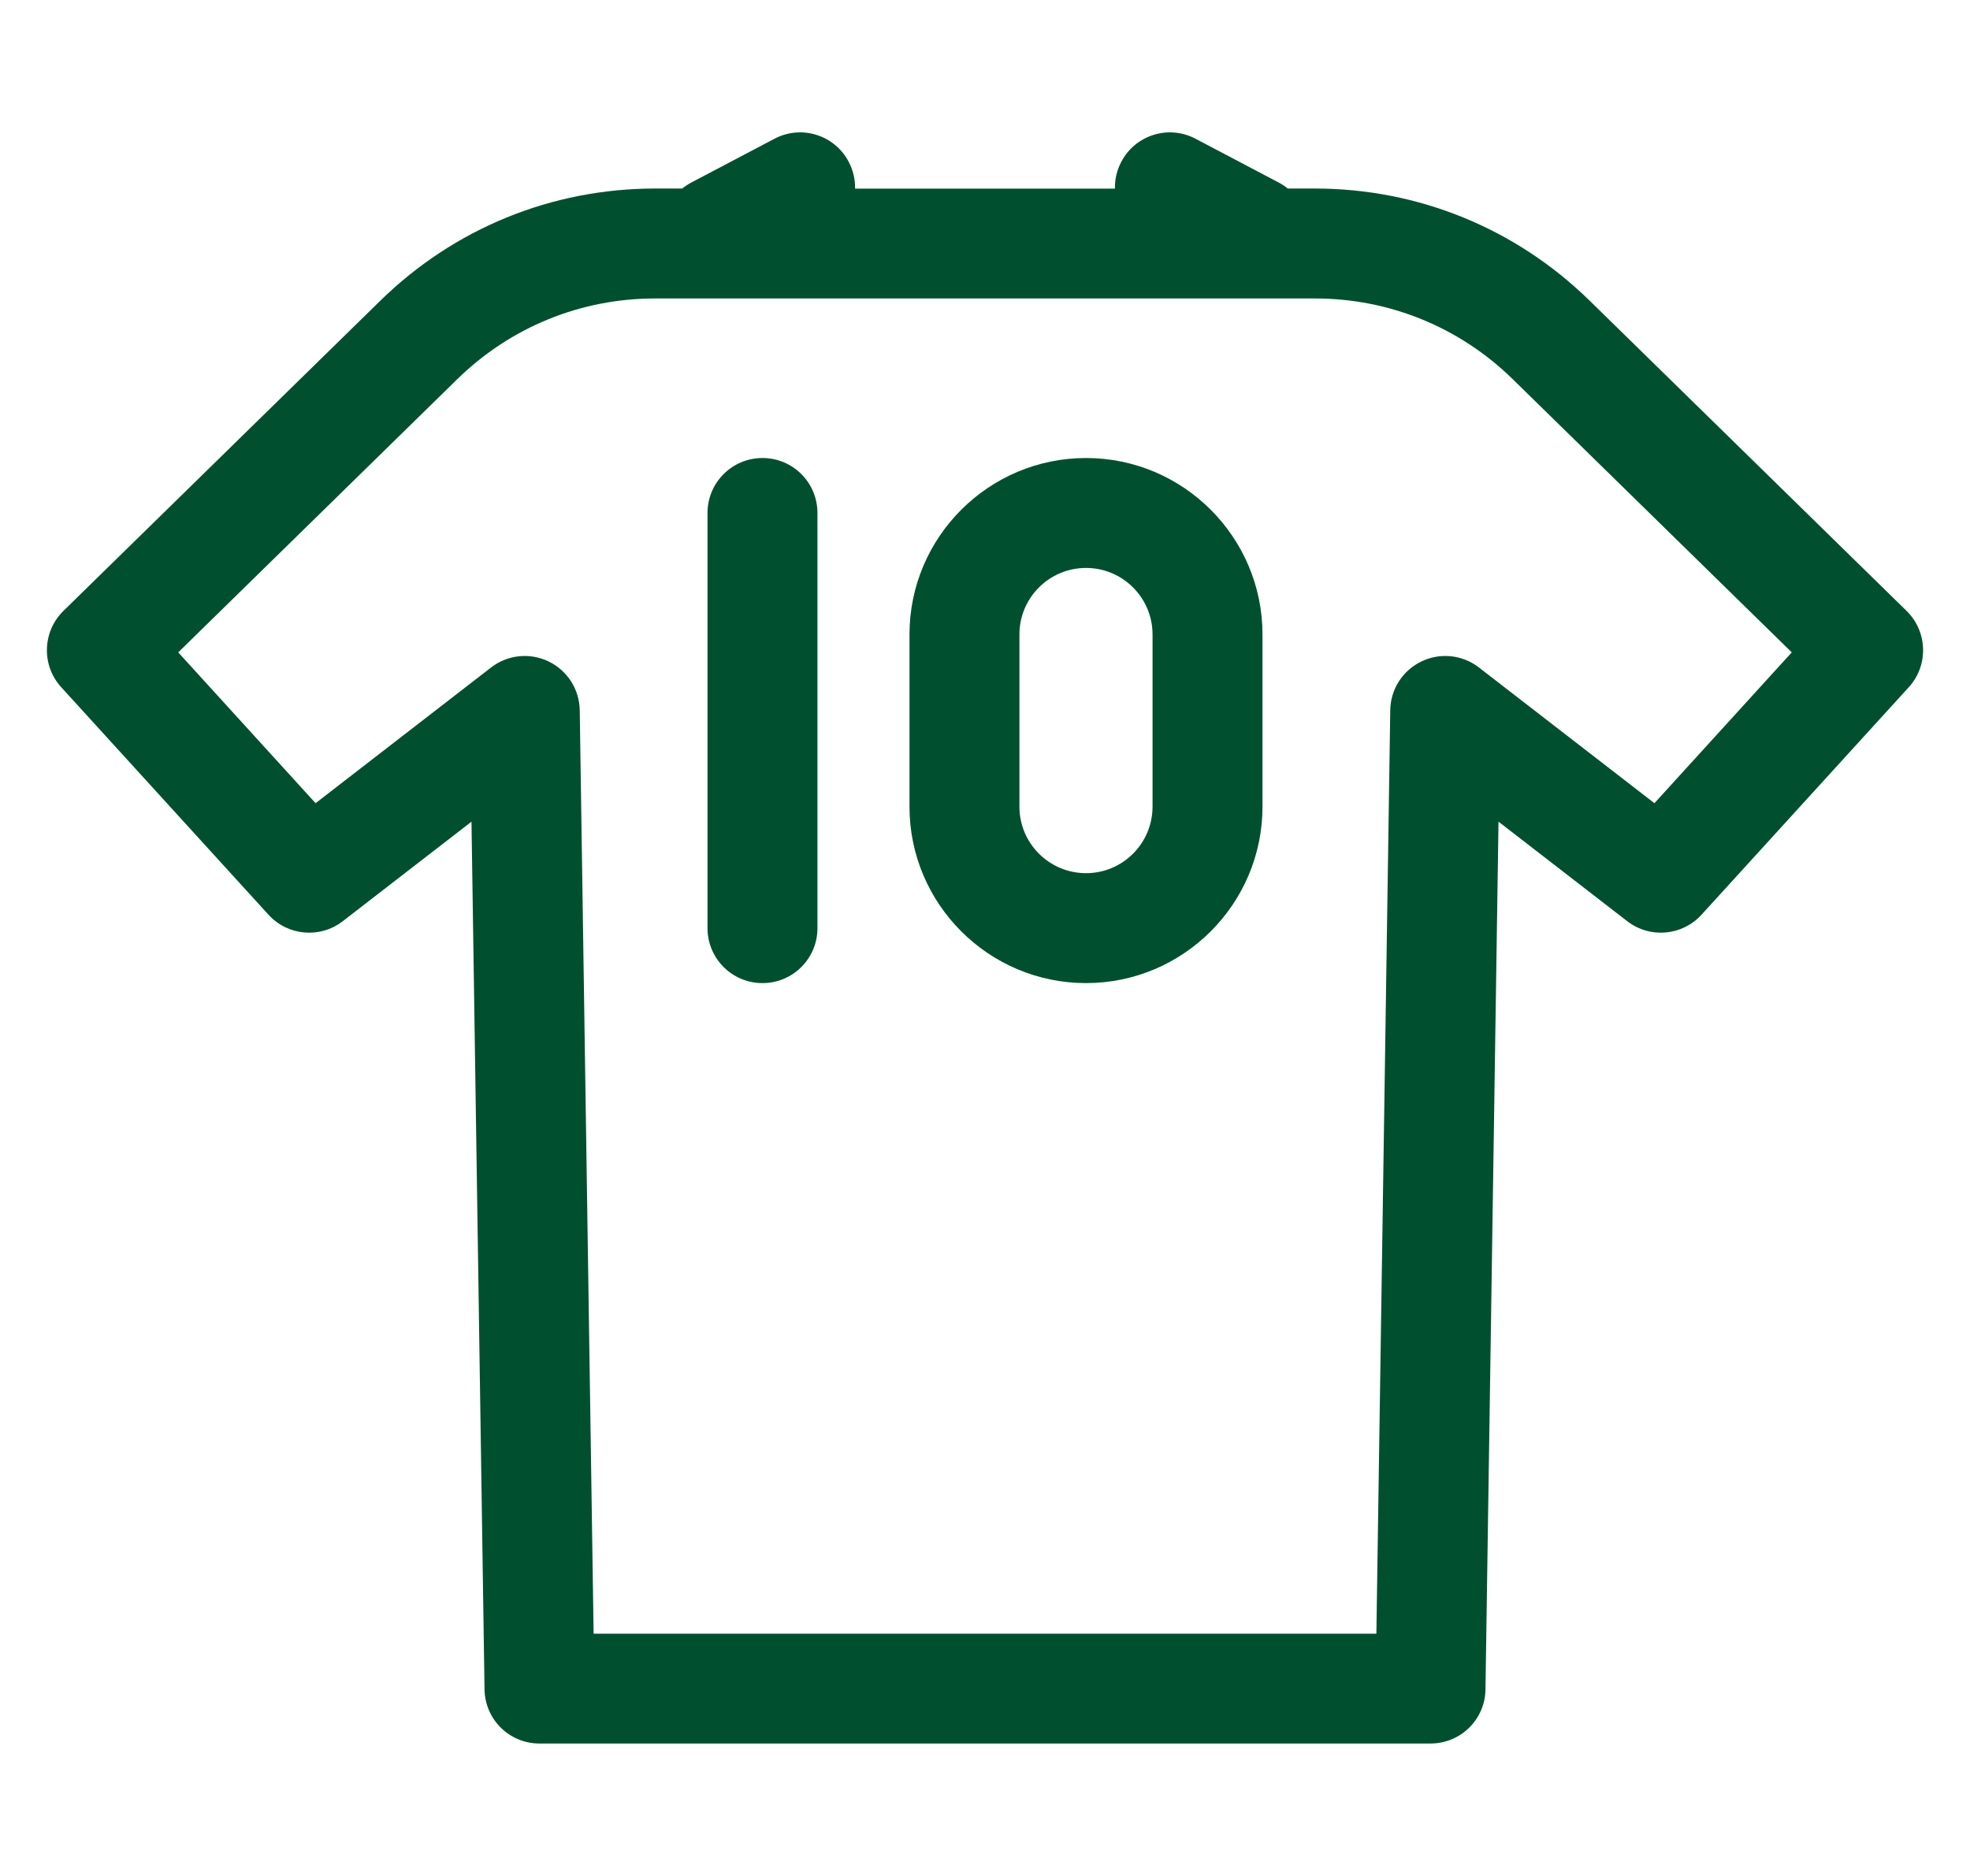 <svg width="21" height="20" viewBox="0 0 21 20" fill="none" xmlns="http://www.w3.org/2000/svg">
<g id="tshirt 1" clip-path="url(#clip0_8687_215911)">
<g id="Group">
<g id="Group_2">
<path id="Vector" d="M20.324 6.513L16.945 3.205C16.158 2.435 15.118 2.01 14.017 2.01H13.728C13.698 1.986 13.665 1.964 13.629 1.945L12.744 1.479C12.458 1.328 12.103 1.438 11.953 1.725C11.905 1.816 11.883 1.914 11.885 2.011H9.115C9.117 1.914 9.095 1.816 9.047 1.725C8.897 1.438 8.542 1.328 8.256 1.479L7.371 1.945C7.335 1.964 7.302 1.986 7.272 2.01H6.983C5.881 2.01 4.842 2.435 4.055 3.205L0.676 6.513C0.451 6.734 0.44 7.094 0.653 7.327L2.862 9.752C3.068 9.978 3.412 10.008 3.654 9.821L5.026 8.76L5.165 18.011C5.17 18.332 5.43 18.588 5.751 18.588H15.249C15.57 18.588 15.831 18.332 15.835 18.011L15.974 8.76L17.346 9.821C17.588 10.008 17.932 9.978 18.138 9.752L20.347 7.327C20.56 7.094 20.549 6.734 20.324 6.513ZM17.636 8.563L15.765 7.116C15.589 6.98 15.352 6.955 15.152 7.052C14.952 7.148 14.823 7.349 14.82 7.571L14.672 17.417H6.328L6.18 7.571C6.176 7.349 6.048 7.148 5.848 7.052C5.648 6.955 5.411 6.98 5.235 7.116L3.364 8.563L1.9 6.955L4.875 4.042C5.441 3.488 6.19 3.182 6.983 3.182H14.017C14.81 3.182 15.559 3.488 16.125 4.042L19.1 6.955L17.636 8.563Z" fill="#005030"/>
</g>
</g>
<g id="Group_3">
<g id="Group_4">
<path id="Vector_2" d="M8.128 4.883C7.804 4.883 7.542 5.145 7.542 5.469V9.895C7.542 10.219 7.804 10.481 8.128 10.481C8.452 10.481 8.714 10.219 8.714 9.895V5.469C8.714 5.145 8.452 4.883 8.128 4.883Z" fill="#005030"/>
</g>
</g>
<g id="Group_5">
<g id="Group_6">
<path id="Vector_3" d="M11.577 4.883C10.539 4.883 9.695 5.727 9.695 6.764V8.6C9.695 9.637 10.539 10.481 11.577 10.481C12.614 10.481 13.458 9.637 13.458 8.6V6.764C13.458 5.727 12.614 4.883 11.577 4.883ZM12.286 8.6C12.286 8.991 11.968 9.309 11.577 9.309C11.185 9.309 10.867 8.991 10.867 8.6V6.764C10.867 6.373 11.185 6.055 11.577 6.055C11.968 6.055 12.286 6.373 12.286 6.764V8.6Z" fill="#005030"/>
</g>
</g>
</g>
<defs>
<clipPath id="clip0_8687_215911">
<rect width="20" height="20" fill="white" transform="translate(0.5)"/>
</clipPath>
</defs>
</svg>
